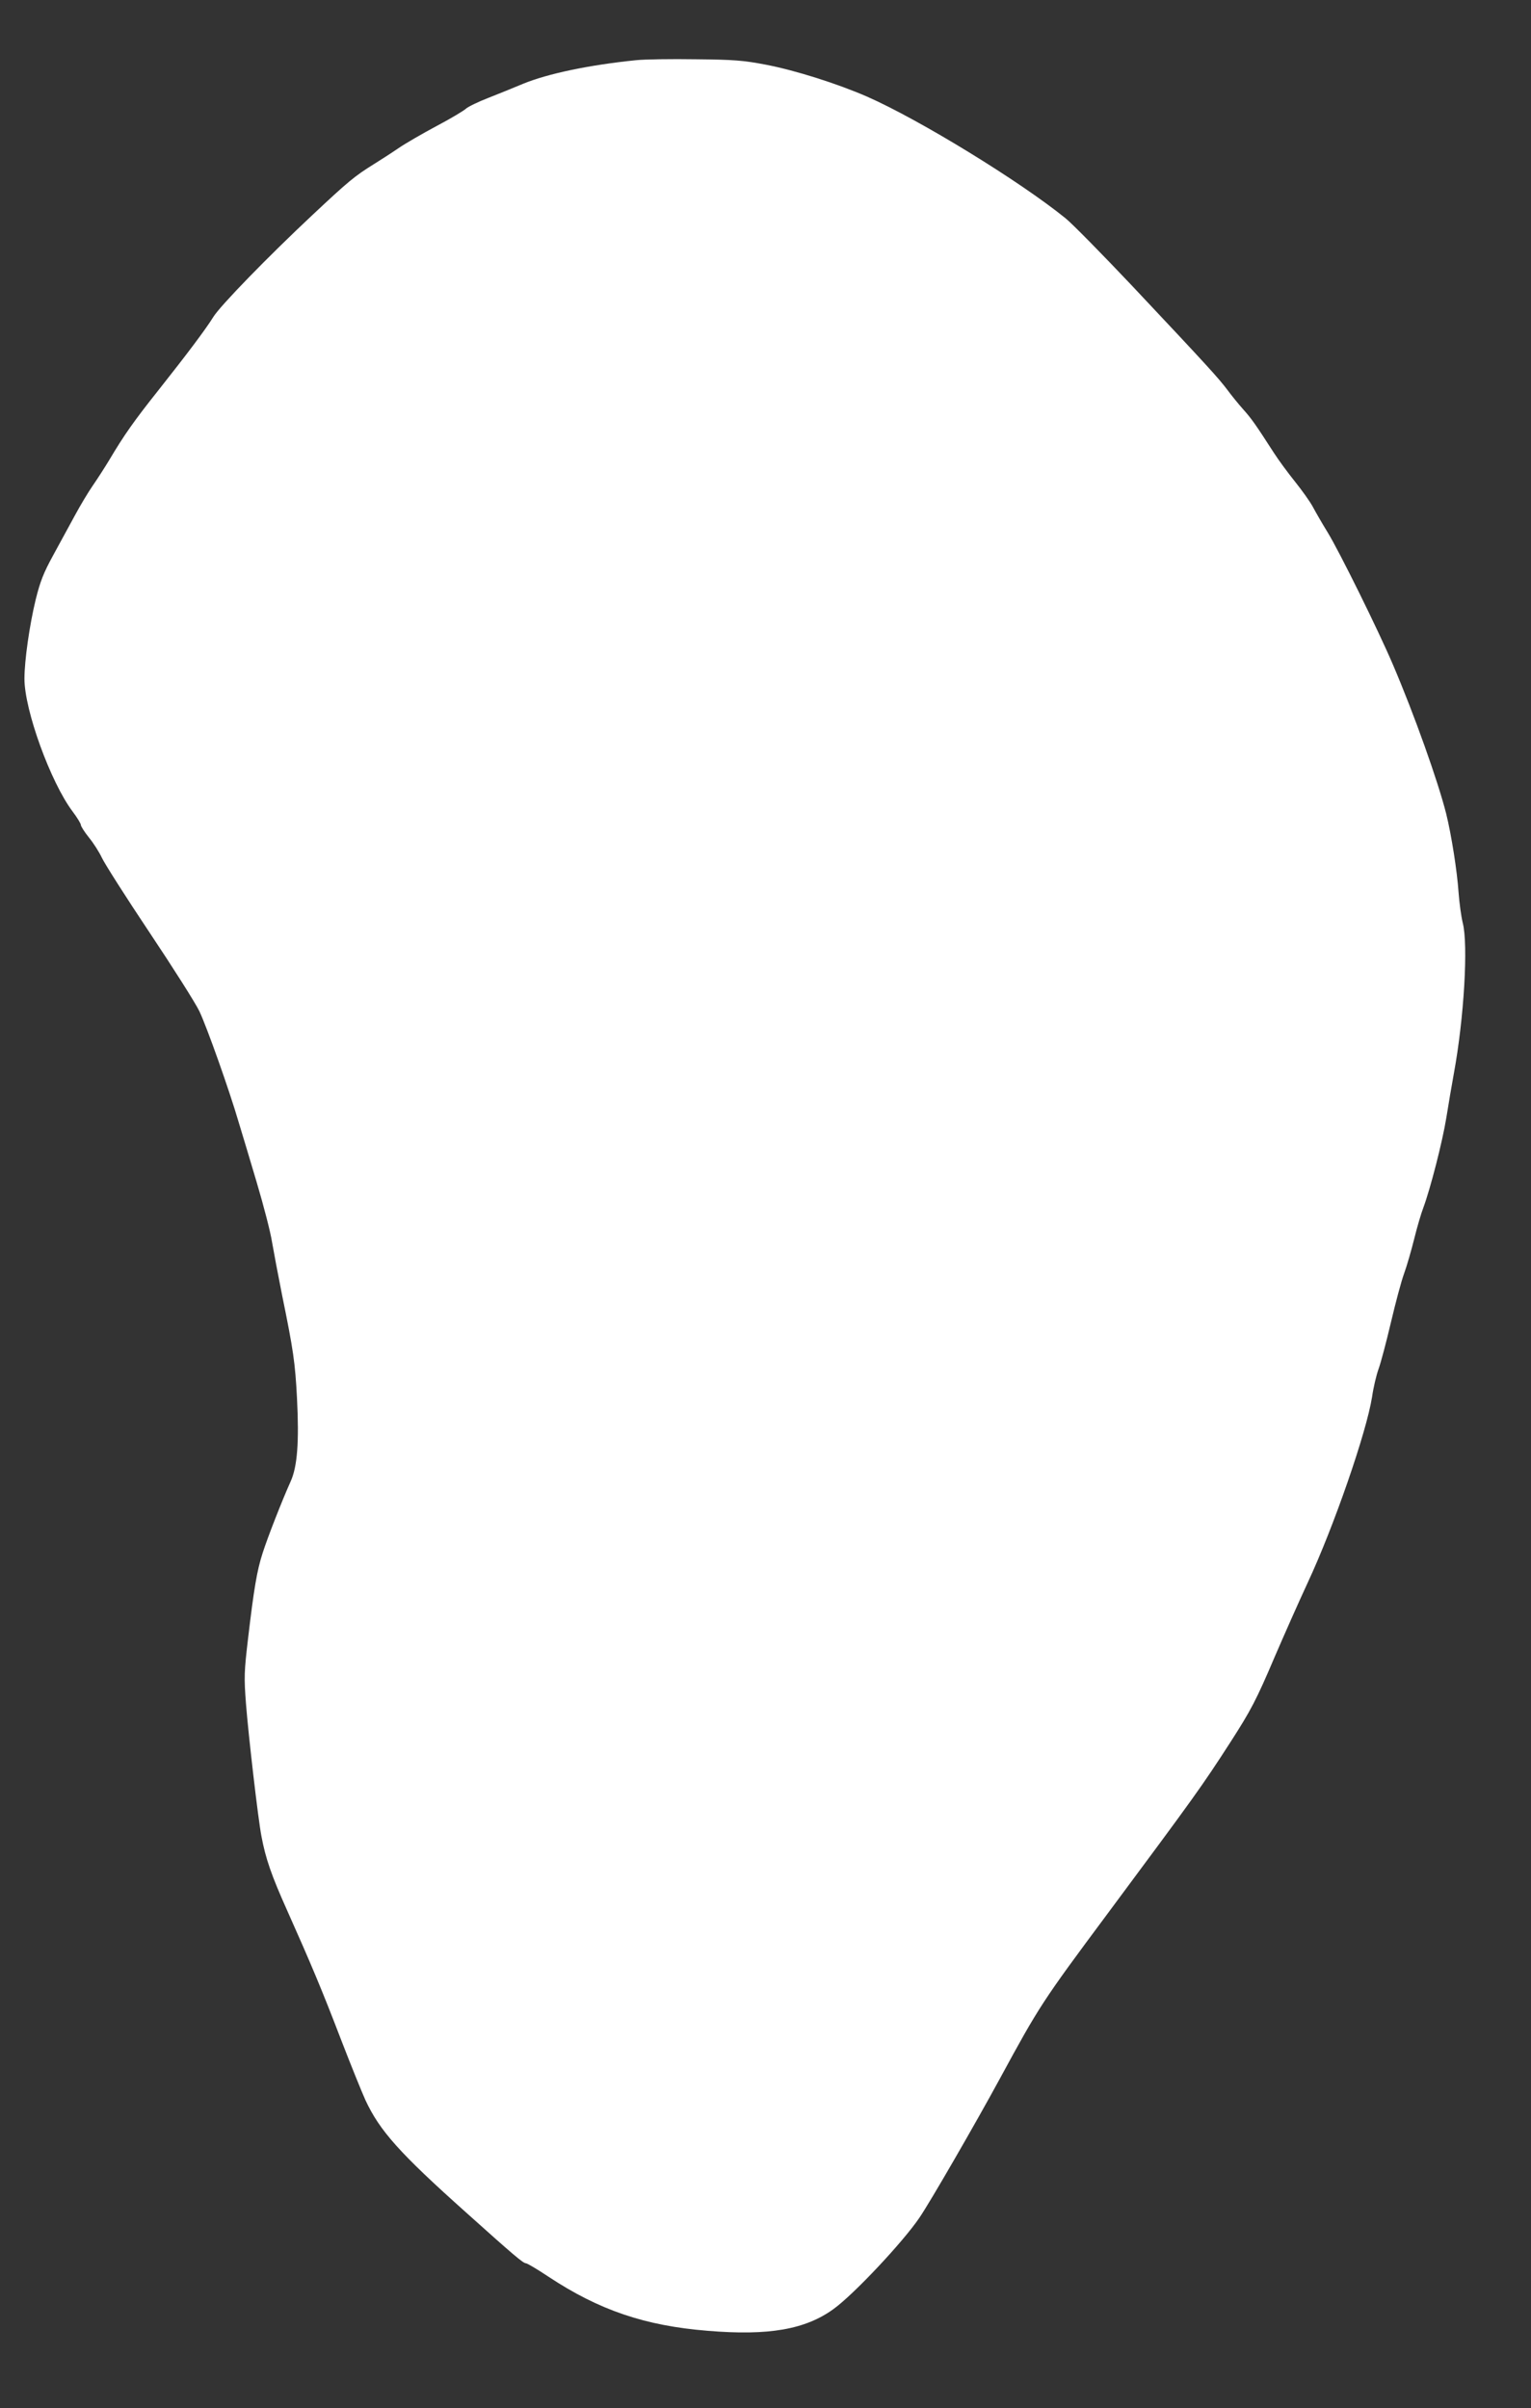 <?xml version="1.0" standalone="no"?>
<!DOCTYPE svg PUBLIC "-//W3C//DTD SVG 20010904//EN"
 "http://www.w3.org/TR/2001/REC-SVG-20010904/DTD/svg10.dtd">
<svg version="1.0" xmlns="http://www.w3.org/2000/svg"
 width="814pt" height="1280pt" viewBox="0 0 814 1280"
 preserveAspectRatio="xMidYMid meet">
<rect x="0" y="0" width="814" height="1280" fill="#333333" stroke="none"/>
<g transform="translate(0,1280) scale(0.1,-0.1)"
fill="#ffffff" stroke="none">
<path d="M3381 12480 c-254 -26 -469 -72 -599 -125 -48 -20 -131 -54 -185 -75
-54 -21 -108 -47 -120 -58 -12 -11 -82 -53 -156 -92 -73 -39 -165 -92 -203
-118 -38 -26 -97 -64 -131 -85 -101 -63 -133 -89 -325 -269 -235 -220 -492
-484 -528 -543 -41 -66 -138 -195 -290 -387 -132 -166 -184 -240 -263 -373
-23 -38 -62 -99 -87 -135 -25 -36 -68 -108 -96 -160 -28 -52 -80 -147 -115
-211 -52 -95 -69 -139 -93 -235 -33 -136 -60 -324 -60 -422 0 -167 139 -549
255 -704 25 -33 45 -66 45 -73 0 -7 19 -37 43 -67 24 -29 55 -78 69 -108 14
-30 127 -208 252 -395 125 -187 245 -376 266 -420 40 -84 159 -419 209 -590
17 -55 60 -199 96 -320 36 -121 73 -263 81 -315 9 -52 33 -180 54 -285 60
-293 69 -357 79 -545 12 -235 2 -366 -34 -445 -43 -95 -122 -296 -149 -381
-30 -93 -46 -189 -77 -452 -21 -179 -22 -206 -11 -350 13 -167 64 -610 82
-702 22 -118 53 -208 136 -393 126 -282 186 -424 289 -693 51 -132 109 -275
128 -317 76 -163 181 -281 536 -598 254 -228 303 -269 317 -269 7 0 61 -32
121 -72 268 -177 511 -260 846 -287 324 -27 519 7 669 116 108 78 369 356 457
486 56 82 296 497 428 740 208 383 224 408 573 877 465 626 499 673 652 910
108 168 137 222 236 455 50 116 128 292 175 393 139 298 312 798 342 987 7 50
23 117 35 150 12 33 41 143 65 245 24 102 55 219 70 260 15 41 39 125 54 185
15 61 37 136 49 167 37 100 101 348 122 478 11 69 29 175 40 235 54 293 77
685 47 800 -8 33 -18 105 -22 160 -8 117 -38 306 -66 420 -44 174 -170 528
-283 792 -77 181 -284 600 -347 703 -29 47 -64 108 -79 136 -15 28 -58 88 -94
133 -37 46 -88 115 -113 154 -96 149 -119 182 -163 231 -25 28 -64 76 -86 106
-47 62 -104 125 -505 551 -158 167 -317 329 -354 359 -243 197 -775 523 -1054
646 -158 69 -382 140 -538 170 -120 23 -169 27 -373 29 -129 2 -273 0 -319 -5z"/>
</g>
</svg>
